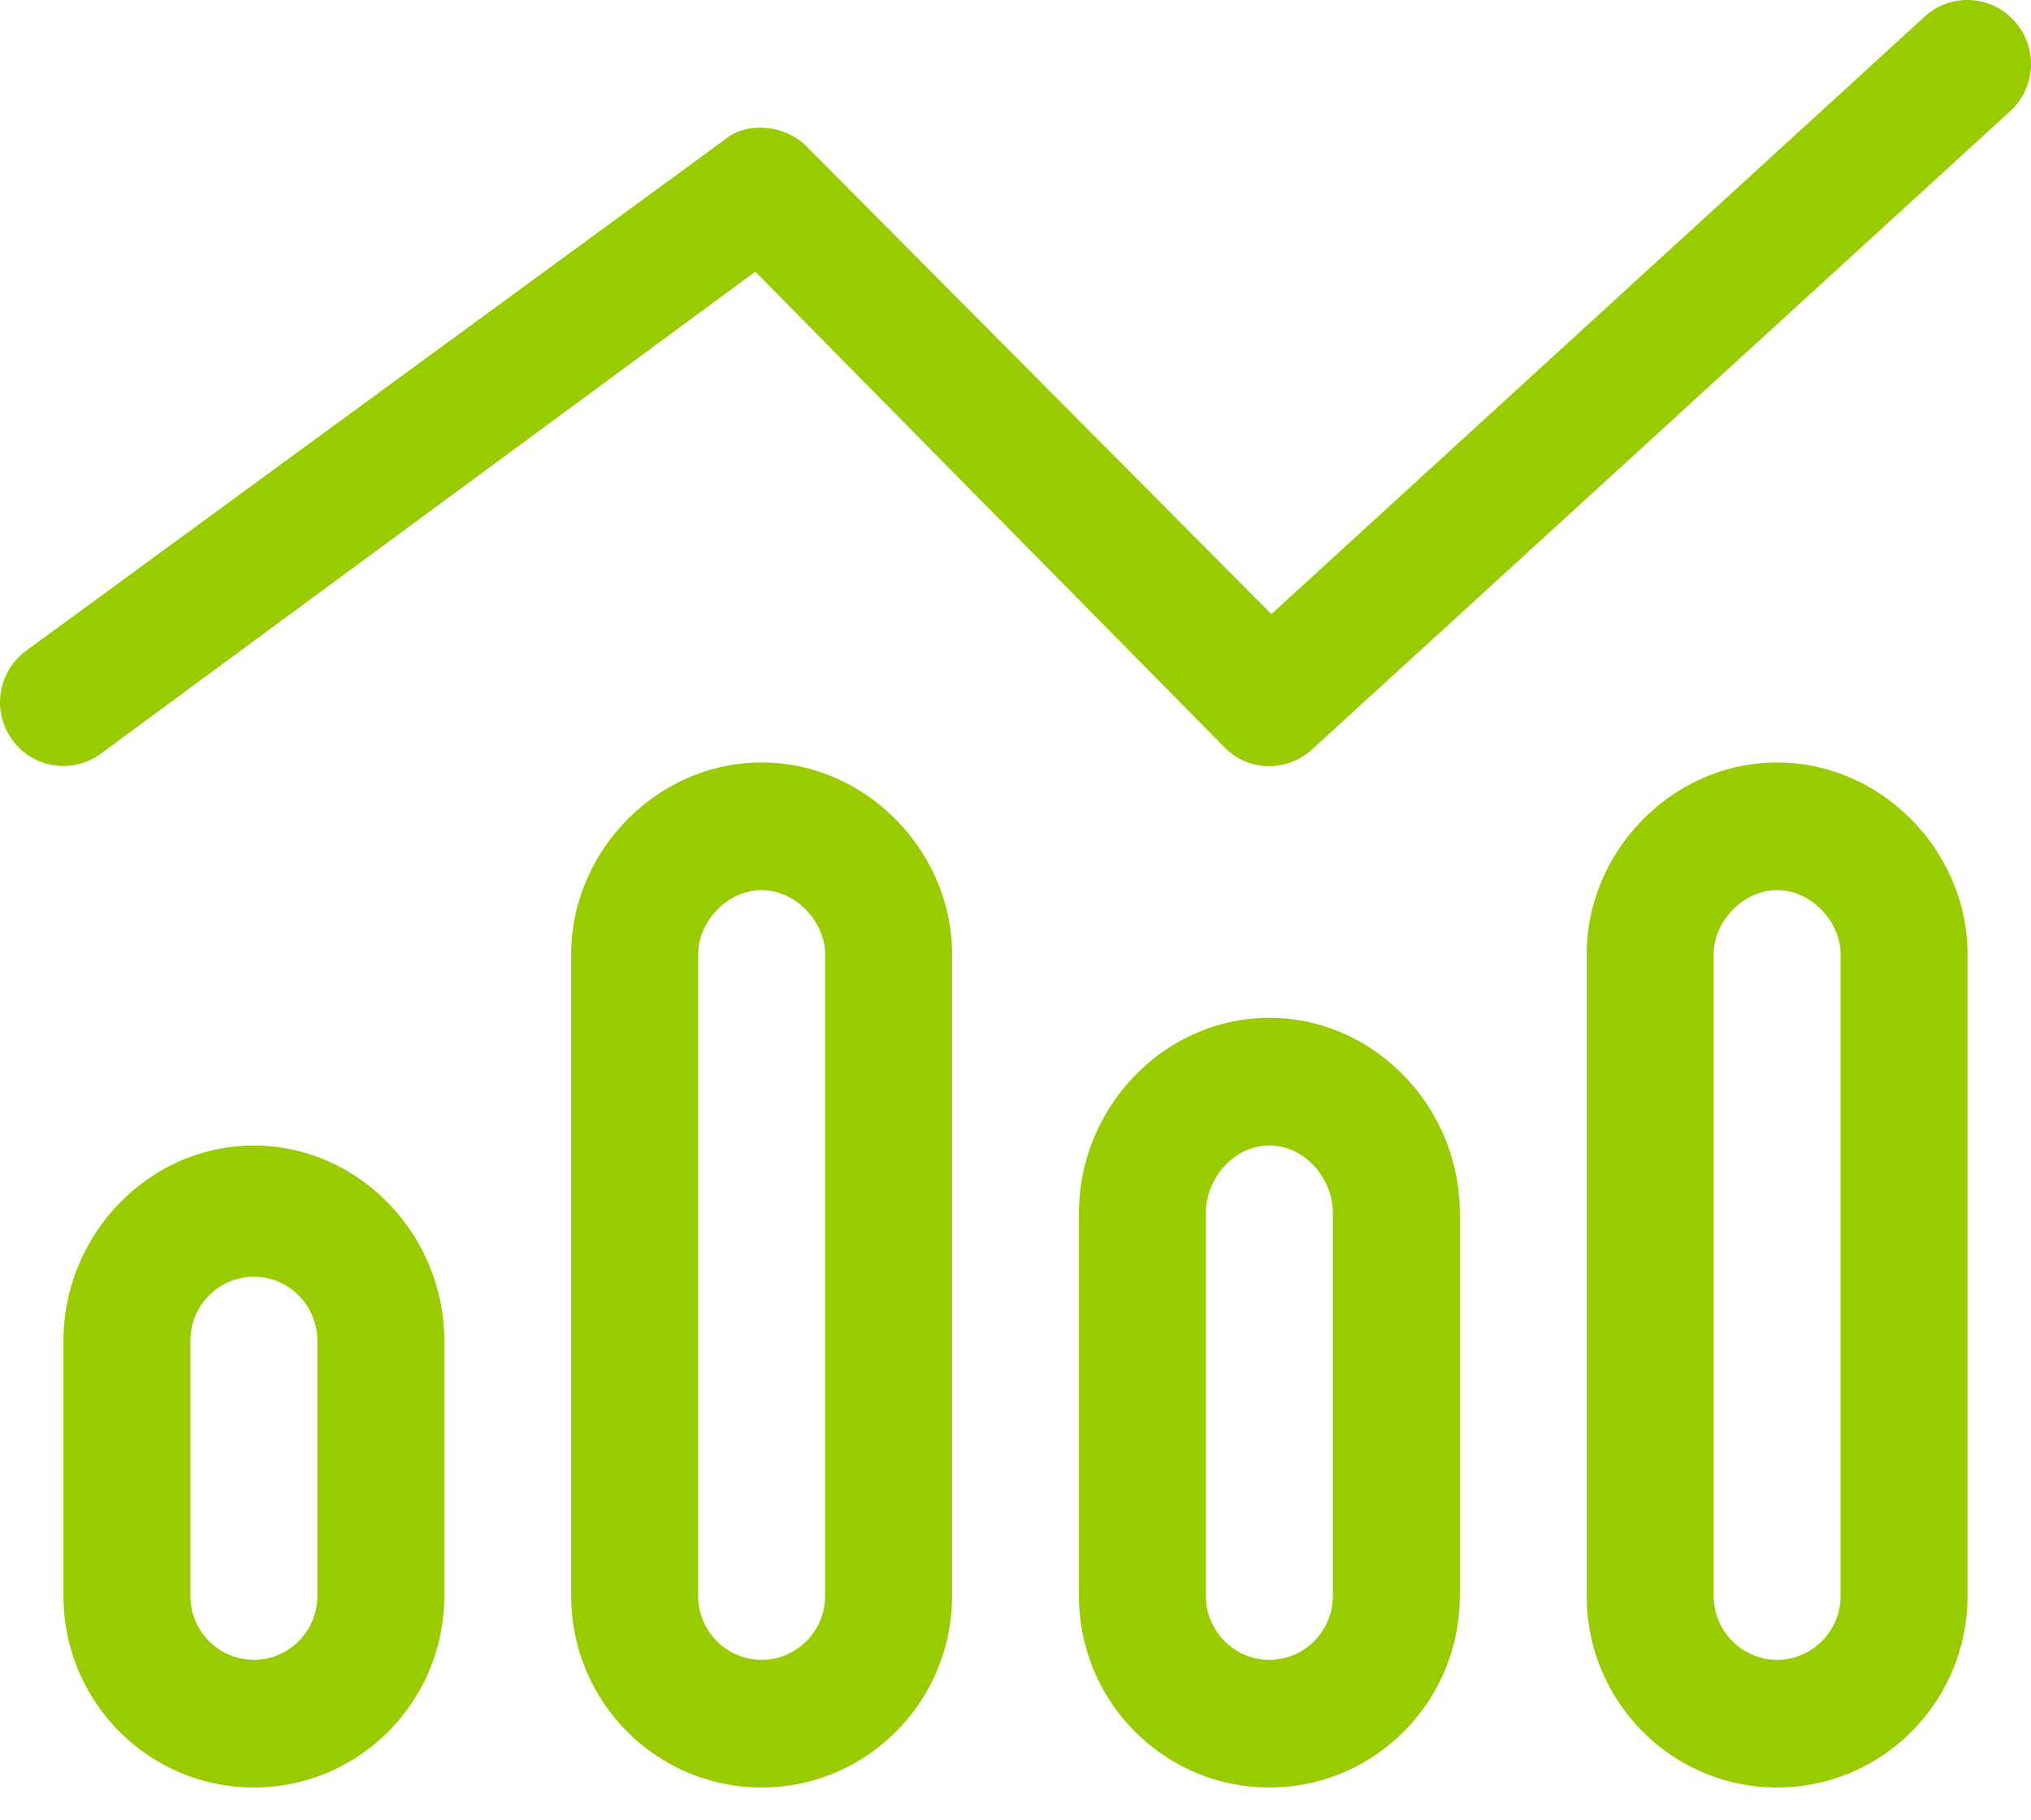 <svg xmlns="http://www.w3.org/2000/svg" fill="none" viewBox="0 0 48 43"><path fill="#9C0" d="M47.606.494c.562.617.515 1.57-.094 2.13l-16.5 15.083c-.6.547-1.51.528-2.072-.047L17.85 6.42 2.382 17.81a1.49 1.49 0 0 1-2.095-.33 1.51 1.51 0 0 1 .33-2.102L17.12 3.306c.515-.437 1.415-.372 1.94.153l10.988 11.052L45.487.392a1.494 1.494 0 0 1 2.119.102ZM10.5 31.68v6.034c0 2.499-2.015 4.526-4.5 4.526s-4.5-2.027-4.5-4.526V31.68c0-2.499 2.015-4.61 4.5-4.61s4.5 2.111 4.5 4.61Zm-3 6.034V31.68c0-.83-.671-1.509-1.5-1.509s-1.5.68-1.5 1.509v6.034c0 .83.671 1.509 1.5 1.509s1.5-.679 1.5-1.509Zm6-15.17c0-2.414 2.015-4.526 4.5-4.526 2.484 0 4.5 2.112 4.5 4.526v15.17c0 2.499-2.016 4.526-4.5 4.526-2.485 0-4.5-2.027-4.5-4.526v-15.17Zm4.5-1.509c-.825 0-1.5.764-1.5 1.509v15.17c0 .83.675 1.509 1.5 1.509s1.5-.679 1.5-1.509v-15.17c0-.745-.675-1.509-1.5-1.509Zm16.5 7.628v9.051c0 2.499-2.016 4.526-4.5 4.526-2.485 0-4.5-2.027-4.5-4.526v-9.051c0-2.499 2.015-4.61 4.5-4.61 2.484 0 4.5 2.111 4.5 4.61Zm-3 9.051v-9.051c0-.83-.675-1.594-1.5-1.594s-1.5.764-1.5 1.594v9.051c0 .83.675 1.509 1.5 1.509s1.5-.679 1.5-1.509Zm6-15.17c0-2.414 2.015-4.526 4.5-4.526 2.484 0 4.5 2.112 4.5 4.526v15.17c0 2.499-2.016 4.526-4.5 4.526-2.485 0-4.5-2.027-4.5-4.526v-15.17Zm4.5-1.509c-.825 0-1.5.764-1.5 1.509v15.17c0 .83.675 1.509 1.5 1.509s1.5-.679 1.5-1.509v-15.17c0-.745-.675-1.509-1.5-1.509Z"></path></svg>